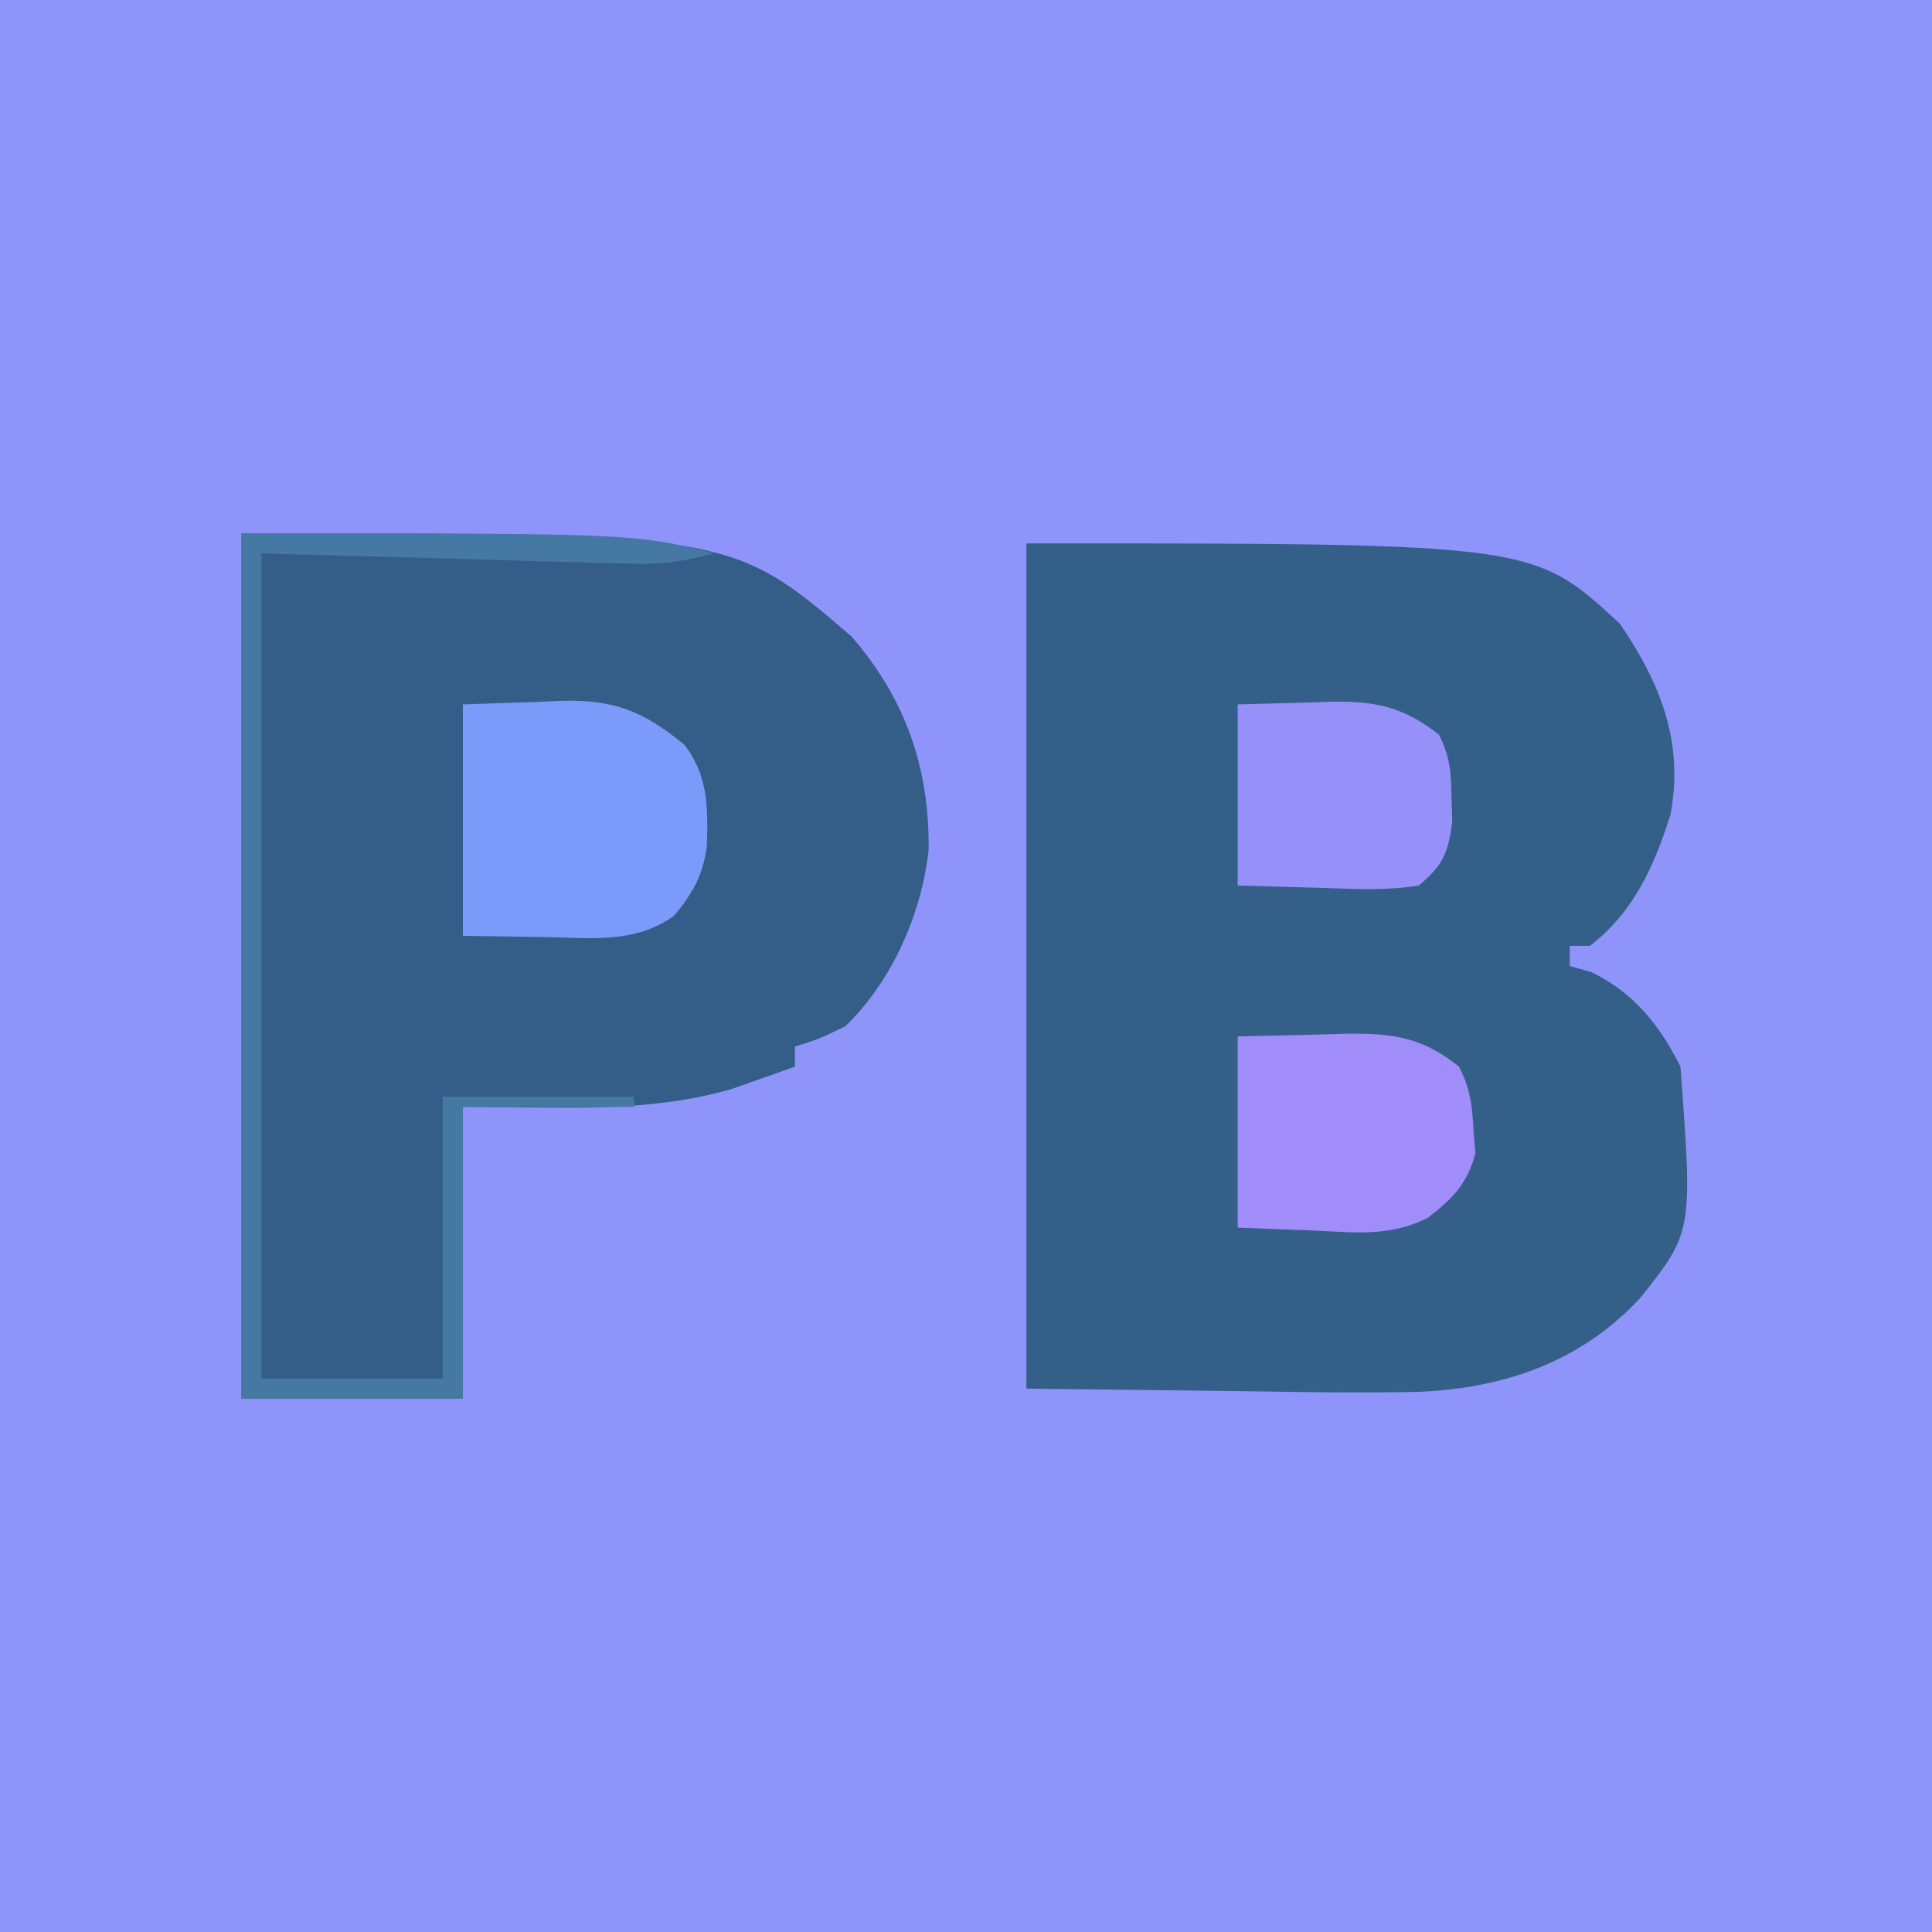 <?xml version="1.0" encoding="UTF-8"?>
<svg version="1.1" xmlns="http://www.w3.org/2000/svg" width="192" height="192">
<path d="M0 0 C63.36 0 126.72 0 192 0 C192 63.36 192 126.72 192 192 C128.64 192 65.28 192 0 192 C0 128.64 0 65.28 0 0 Z " fill="#8F94FA" transform="translate(0,0)"/>
<path d="M0 0 C50.368 0 50.368 0 59 8 C63.04 13.958 65.373 19.797 64 27 C62.379 32.102 60.343 36.67 56 40 C55.34 40 54.68 40 54 40 C54 40.66 54 41.32 54 42 C54.722 42.206 55.444 42.413 56.188 42.625 C60.345 44.658 62.914 47.828 65 52 C66.224 68.417 66.224 68.417 61 75 C55.098 81.334 47.566 83.952 38.981 84.321 C33.088 84.44 27.206 84.348 21.312 84.25 C14.279 84.168 7.246 84.085 0 84 C0 56.28 0 28.56 0 0 Z " fill="#345F89" transform="translate(102,54)"/>
<path d="M0 0 C48.667 0 48.667 0 60.625 10.25 C66.002 16.476 68.38 23.318 68.285 31.492 C67.554 37.92 64.656 44.485 60 49 C57.25 50.312 57.25 50.312 55 51 C55 51.66 55 52.32 55 53 C53.649 53.487 52.294 53.964 50.938 54.438 C50.183 54.704 49.429 54.971 48.652 55.246 C42.484 56.999 36.415 57.133 30.062 57.062 C26.072 57.032 26.072 57.032 22 57 C22 66.57 22 76.14 22 86 C14.74 86 7.48 86 0 86 C0 57.62 0 29.24 0 0 Z " fill="#345E88" transform="translate(24,53)"/>
<path d="M0 0 C2.516 -0.083 5.032 -0.165 7.625 -0.25 C8.796 -0.305 8.796 -0.305 9.991 -0.36 C15.113 -0.441 17.92 0.667 22 4 C24.379 7.028 24.36 10.245 24.254 14.035 C23.876 16.956 22.859 18.743 21 21 C17.136 23.782 12.795 23.222 8.25 23.125 C4.166 23.063 4.166 23.063 0 23 C0 15.41 0 7.82 0 0 Z " fill="#7C9AF9" transform="translate(46,70)"/>
<path d="M0 0 C2.702 -0.062 5.404 -0.124 8.188 -0.188 C9.029 -0.215 9.871 -0.242 10.739 -0.27 C15.32 -0.321 18.283 0.019 22 3 C23.13 5.26 23.298 6.797 23.438 9.312 C23.498 10.072 23.559 10.831 23.621 11.613 C22.837 14.628 21.333 16.16 18.878 18.03 C15.404 19.825 11.941 19.521 8.125 19.312 C4.103 19.158 4.103 19.158 0 19 C0 12.73 0 6.46 0 0 Z " fill="#A18DF9" transform="translate(123,103)"/>
<path d="M0 0 C39 0 39 0 47 2 C43.823 2.794 41.924 3.109 38.782 3.022 C37.534 2.991 37.534 2.991 36.261 2.96 C35.396 2.933 34.532 2.906 33.641 2.879 C32.839 2.858 32.037 2.838 31.21 2.816 C28.223 2.738 25.237 2.65 22.25 2.562 C12.226 2.284 12.226 2.284 2 2 C2 29.06 2 56.12 2 84 C7.94 84 13.88 84 20 84 C20 74.76 20 65.52 20 56 C26.27 56 32.54 56 39 56 C39 56.33 39 56.66 39 57 C33.39 57 27.78 57 22 57 C22 66.57 22 76.14 22 86 C14.74 86 7.48 86 0 86 C0 57.62 0 29.24 0 0 Z " fill="#4678A4" transform="translate(24,53)"/>
<path d="M0 0 C3.558 -0.093 3.558 -0.093 7.188 -0.188 C8.294 -0.228 8.294 -0.228 9.423 -0.27 C13.827 -0.326 16.518 0.292 20 3 C21.156 5.313 21.199 6.801 21.25 9.375 C21.276 10.146 21.302 10.917 21.328 11.711 C20.883 14.814 20.431 15.961 18 18 C14.922 18.497 11.92 18.374 8.812 18.25 C4.45 18.126 4.45 18.126 0 18 C0 12.06 0 6.12 0 0 Z " fill="#9591F9" transform="translate(123,70)"/>
</svg>
